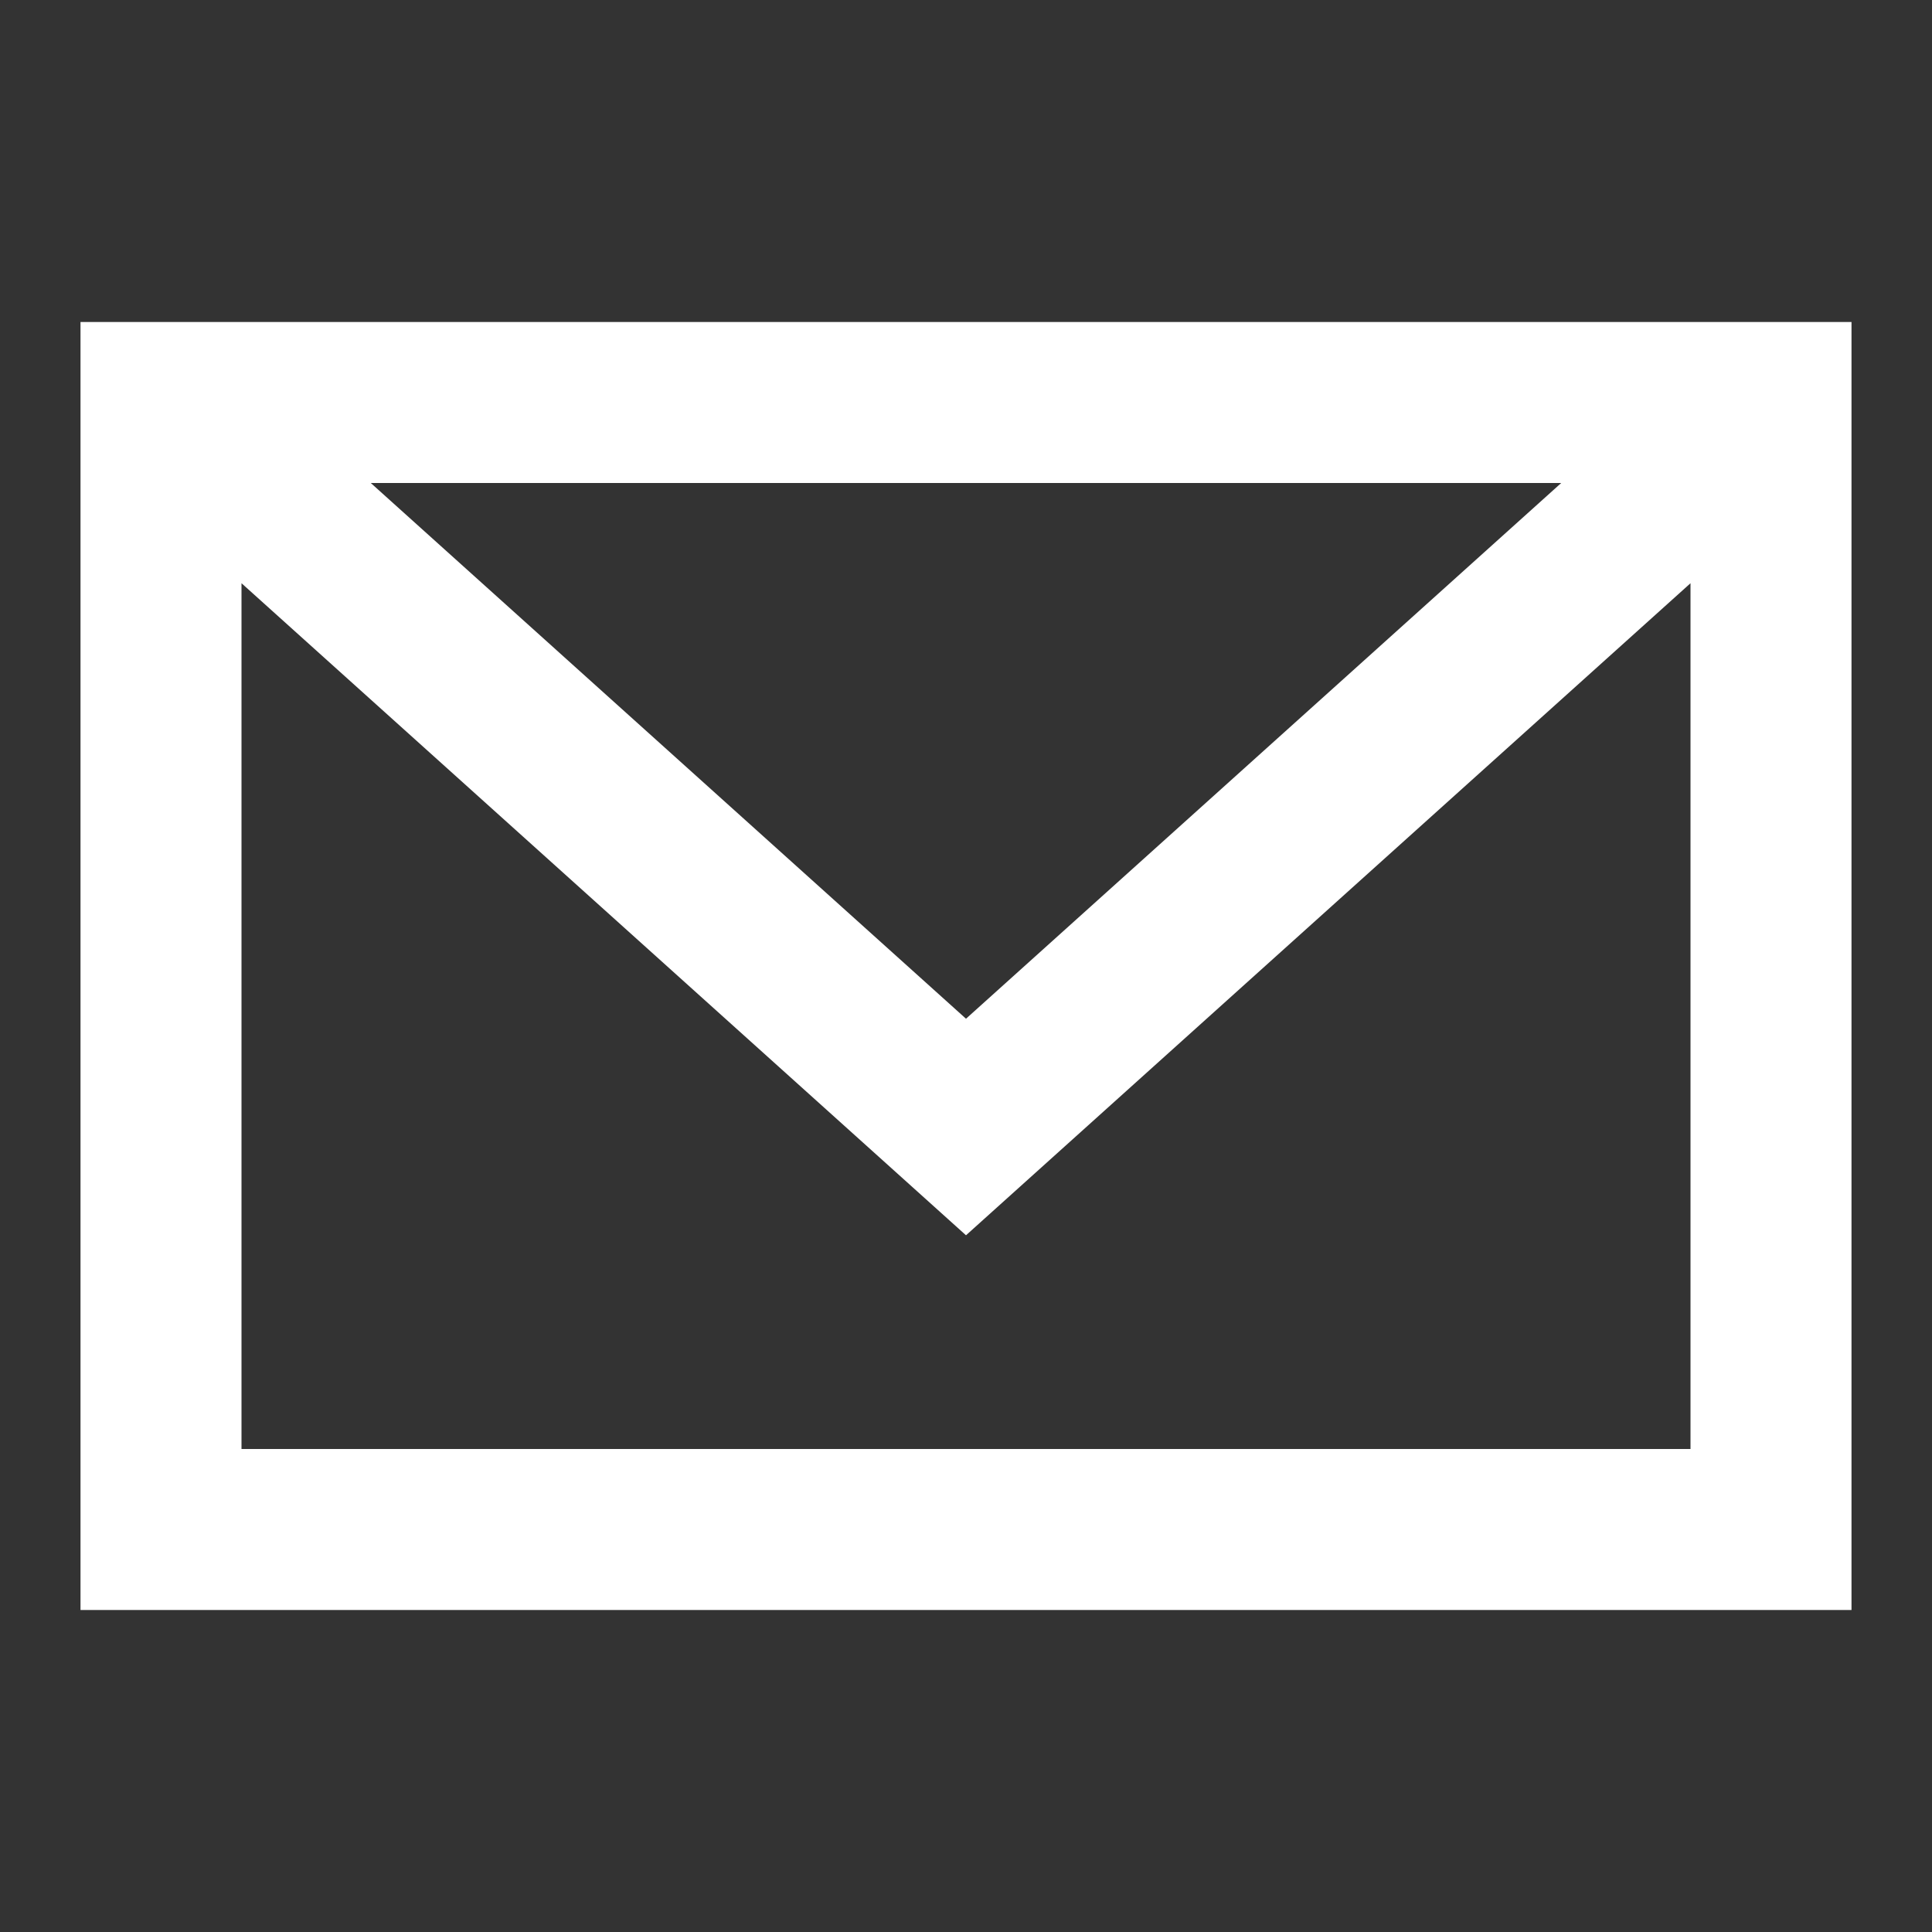 <svg width="24" height="24" viewBox="0 0 24 24" fill="none" xmlns="http://www.w3.org/2000/svg">
<rect x="0" y="0" width="24" height="24" fill="#333333" stroke="none"/>
<path fill-rule="evenodd" clip-rule="evenodd" d="M1 4.996V4H1.996C1.999 4 2.002 4 2.004 4H21.995C21.998 4 22.001 4 22.004 4H23V4.995C23 4.998 23 5.001 23 5.004V19V20H22H2H1V19V5.004C1 5.001 1 4.998 1 4.996ZM3 7.245V18H21V7.245L12.669 14.743L12 15.345L11.331 14.743L3 7.245ZM19.394 6H4.606L12 12.655L19.394 6Z" fill="white"/>
</svg>
